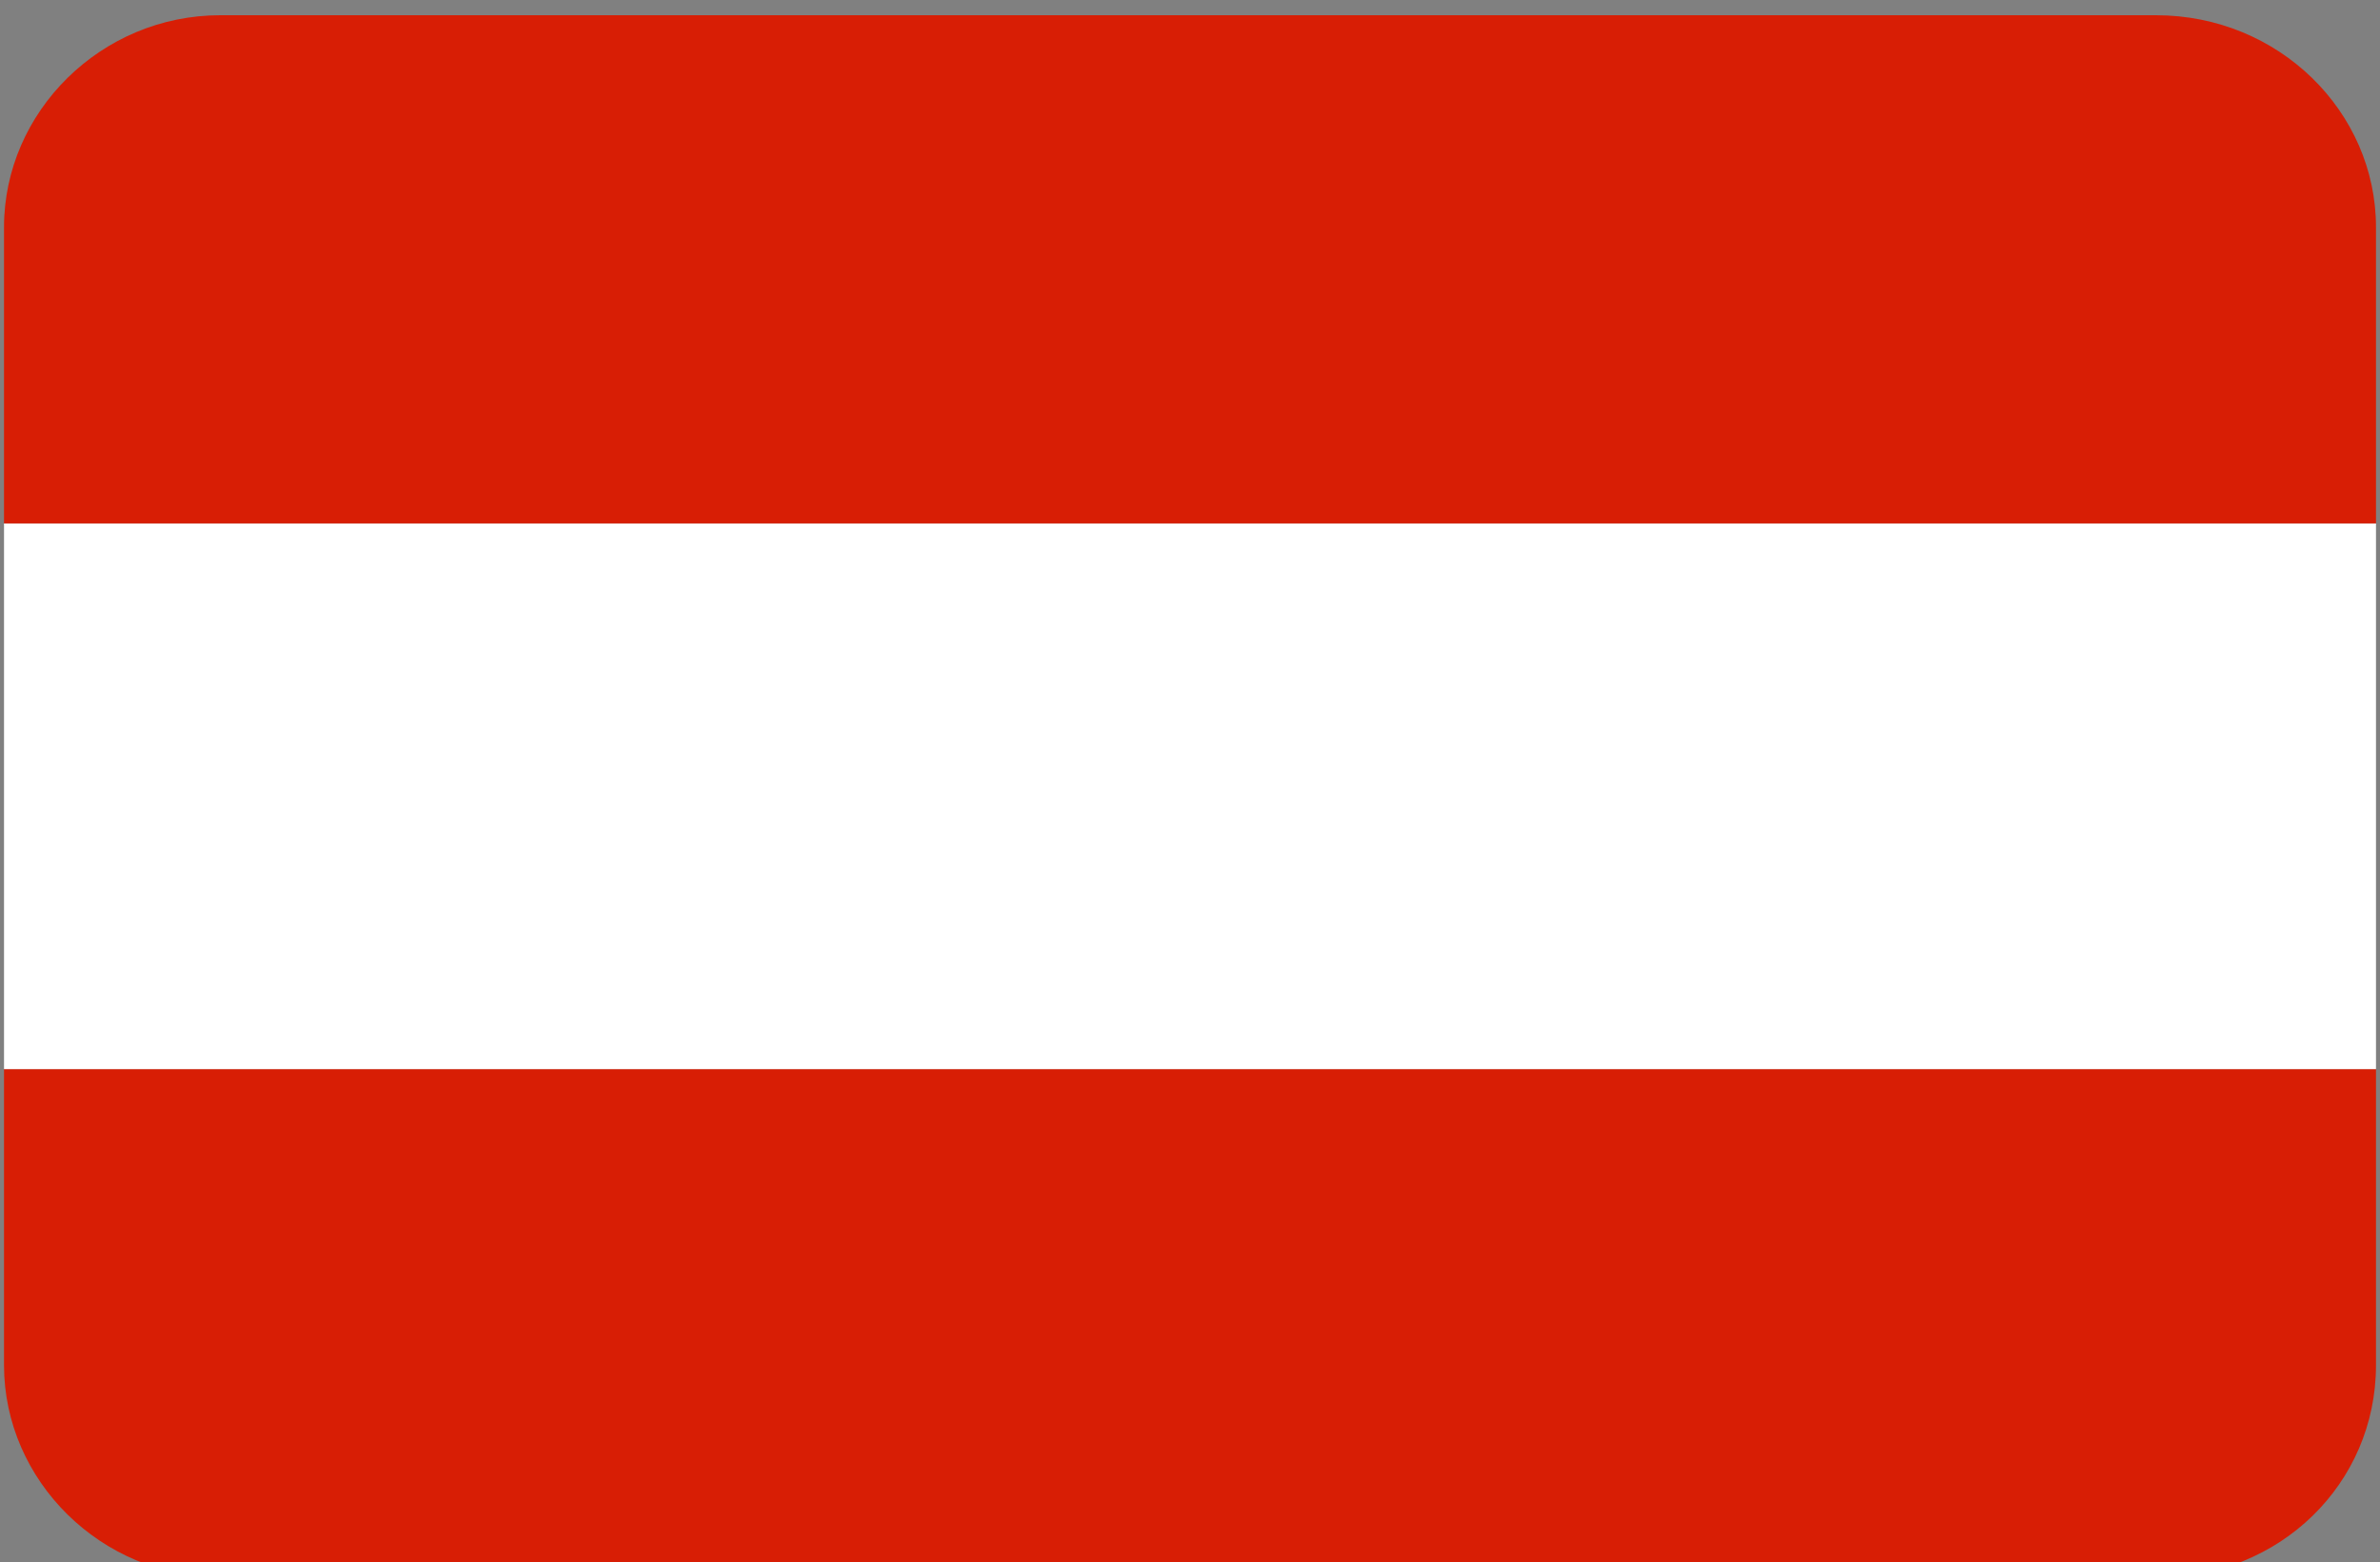 <?xml version="1.0" encoding="utf-8"?>
<!-- Generator: Adobe Illustrator 16.0.0, SVG Export Plug-In . SVG Version: 6.00 Build 0)  -->
<!DOCTYPE svg PUBLIC "-//W3C//DTD SVG 1.1//EN" "http://www.w3.org/Graphics/SVG/1.1/DTD/svg11.dtd">
<svg version="1.1" id="图层_1" xmlns="http://www.w3.org/2000/svg" xmlns:xlink="http://www.w3.org/1999/xlink" x="0px" y="0px"
	 width="304.688px" height="200px" viewBox="0 0 304.688 200" enable-background="new 0 0 304.688 200" xml:space="preserve">
<rect x="0" y="0" width="304.688" height="200" fill="#808080" stroke="none"/>
<g>
	<defs>
		<path id="SVGID_1_" d="M28.214,1.949h247.781c15.762,0,28.18,12.381,28.18,27.144v145.706c0,15.238-12.418,27.146-27.699,27.146
			H28.214c-15.281,0-27.7-12.382-27.7-27.146V29.093C0.513,14.33,12.932,1.949,28.214,1.949z"/>
	</defs>
	<clipPath id="SVGID_2_">
		<use xlink:href="#SVGID_1_"  overflow="visible"/>
	</clipPath>
	<path clip-path="url(#SVGID_2_)" fill="#231F20" d="M-2.239,207.393V-3.5h315.696v210.893H-2.239z M-0.932,206.089h313.101V-2.21
		H-0.932V206.089z"/>
	<path clip-path="url(#SVGID_2_)" fill="#D81E05" d="M-1.579,136.886h314.39v69.86H-1.579V136.886z"/>
	<path clip-path="url(#SVGID_2_)" fill="#FFFFFF" d="M-1.579,67.014h314.39v69.872H-1.579V67.014z"/>
	<path clip-path="url(#SVGID_2_)" fill="#D81E05" d="M-1.579-2.84h314.39v69.854H-1.579V-2.84z"/>
</g>
</svg>
